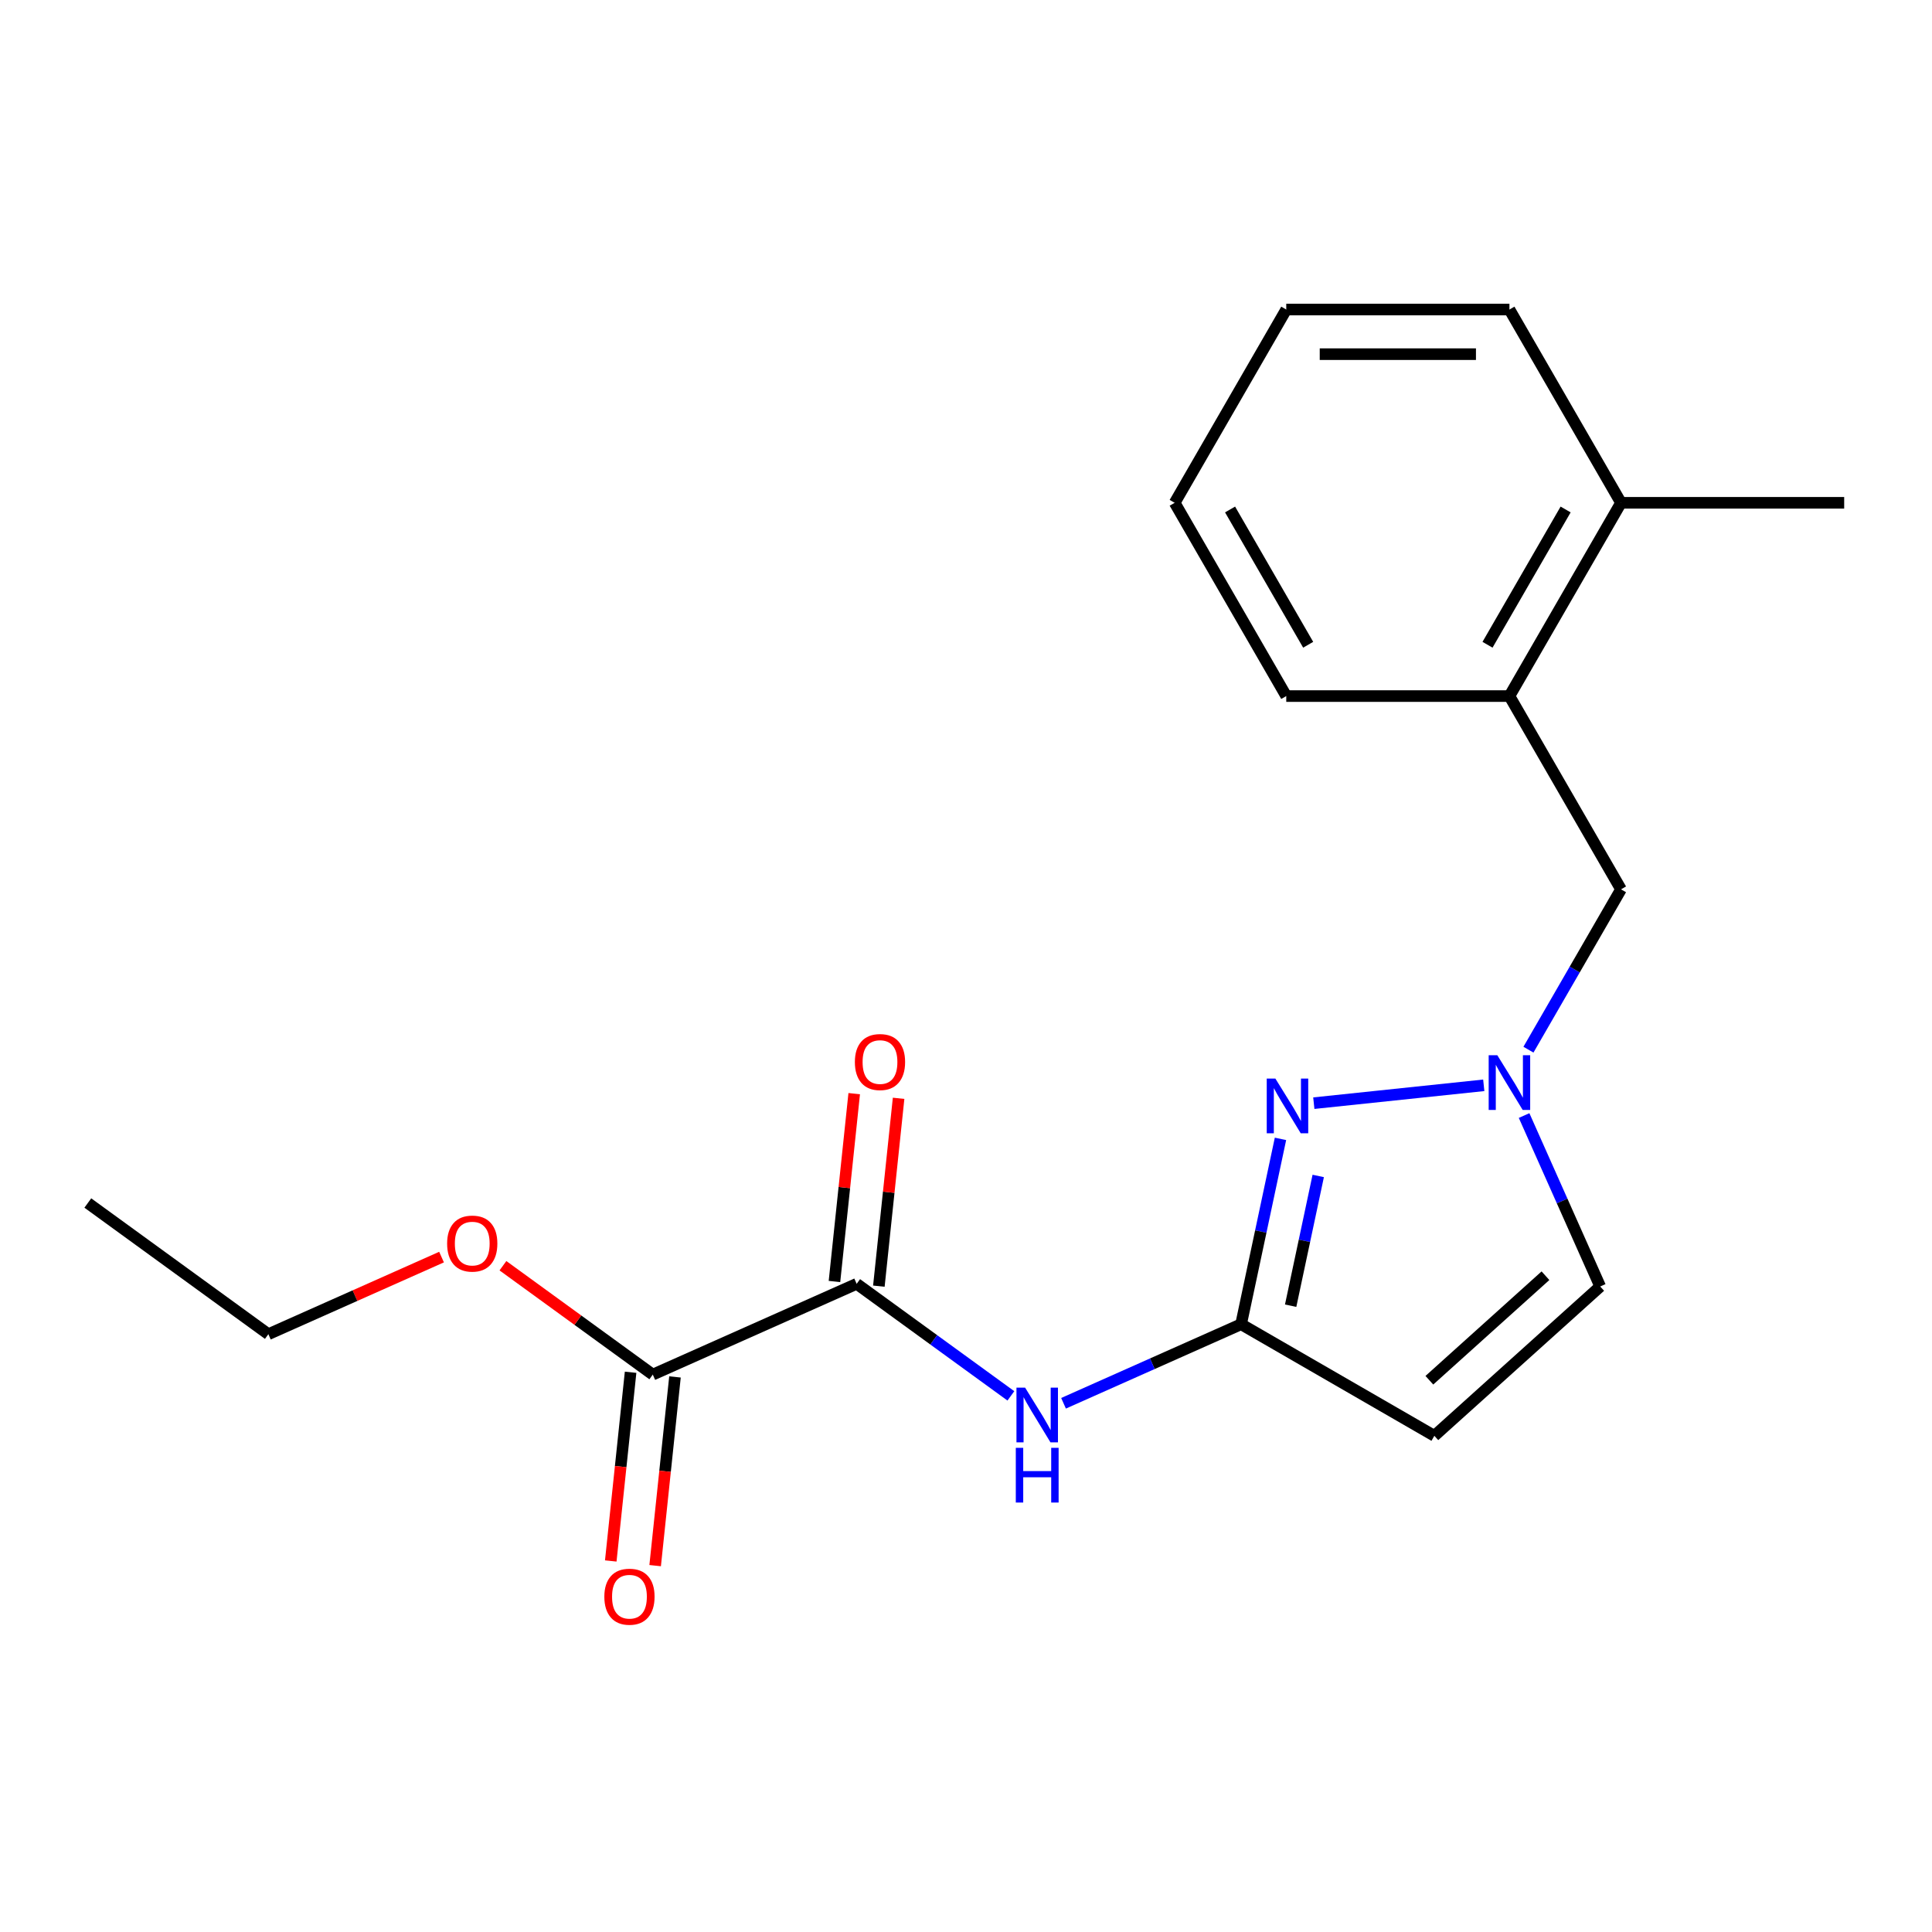 <?xml version='1.0' encoding='iso-8859-1'?>
<svg version='1.1' baseProfile='full'
              xmlns='http://www.w3.org/2000/svg'
                      xmlns:rdkit='http://www.rdkit.org/xml'
                      xmlns:xlink='http://www.w3.org/1999/xlink'
                  xml:space='preserve'
width='1000px' height='1000px' viewBox='0 0 1000 1000'>
<!-- END OF HEADER -->
<rect style='opacity:1.0;fill:#FFFFFF;stroke:none' width='1000' height='1000' x='0' y='0'> </rect>
<path class='bond-0' d='M 662.775,589.48 L 652.579,637.45' style='fill:none;fill-rule:evenodd;stroke:#0000FF;stroke-width:6px;stroke-linecap:butt;stroke-linejoin:miter;stroke-opacity:1' />
<path class='bond-0' d='M 652.579,637.45 L 642.383,685.42' style='fill:none;fill-rule:evenodd;stroke:#000000;stroke-width:6px;stroke-linecap:butt;stroke-linejoin:miter;stroke-opacity:1' />
<path class='bond-0' d='M 682.314,608.674 L 675.177,642.253' style='fill:none;fill-rule:evenodd;stroke:#0000FF;stroke-width:6px;stroke-linecap:butt;stroke-linejoin:miter;stroke-opacity:1' />
<path class='bond-0' d='M 675.177,642.253 L 668.039,675.832' style='fill:none;fill-rule:evenodd;stroke:#000000;stroke-width:6px;stroke-linecap:butt;stroke-linejoin:miter;stroke-opacity:1' />
<path class='bond-1' d='M 680.027,571 L 767.993,561.754' style='fill:none;fill-rule:evenodd;stroke:#0000FF;stroke-width:6px;stroke-linecap:butt;stroke-linejoin:miter;stroke-opacity:1' />
<path class='bond-3' d='M 642.383,685.42 L 596.434,705.877' style='fill:none;fill-rule:evenodd;stroke:#000000;stroke-width:6px;stroke-linecap:butt;stroke-linejoin:miter;stroke-opacity:1' />
<path class='bond-3' d='M 596.434,705.877 L 550.485,726.335' style='fill:none;fill-rule:evenodd;stroke:#0000FF;stroke-width:6px;stroke-linecap:butt;stroke-linejoin:miter;stroke-opacity:1' />
<path class='bond-4' d='M 642.383,685.42 L 742.419,743.175' style='fill:none;fill-rule:evenodd;stroke:#000000;stroke-width:6px;stroke-linecap:butt;stroke-linejoin:miter;stroke-opacity:1' />
<path class='bond-6' d='M 788.868,577.406 L 808.564,621.644' style='fill:none;fill-rule:evenodd;stroke:#0000FF;stroke-width:6px;stroke-linecap:butt;stroke-linejoin:miter;stroke-opacity:1' />
<path class='bond-6' d='M 808.564,621.644 L 828.261,665.883' style='fill:none;fill-rule:evenodd;stroke:#000000;stroke-width:6px;stroke-linecap:butt;stroke-linejoin:miter;stroke-opacity:1' />
<path class='bond-7' d='M 791.12,543.31 L 815.077,501.816' style='fill:none;fill-rule:evenodd;stroke:#0000FF;stroke-width:6px;stroke-linecap:butt;stroke-linejoin:miter;stroke-opacity:1' />
<path class='bond-7' d='M 815.077,501.816 L 839.034,460.322' style='fill:none;fill-rule:evenodd;stroke:#000000;stroke-width:6px;stroke-linecap:butt;stroke-linejoin:miter;stroke-opacity:1' />
<path class='bond-2' d='M 443.407,664.506 L 483.318,693.504' style='fill:none;fill-rule:evenodd;stroke:#000000;stroke-width:6px;stroke-linecap:butt;stroke-linejoin:miter;stroke-opacity:1' />
<path class='bond-2' d='M 483.318,693.504 L 523.23,722.501' style='fill:none;fill-rule:evenodd;stroke:#0000FF;stroke-width:6px;stroke-linecap:butt;stroke-linejoin:miter;stroke-opacity:1' />
<path class='bond-5' d='M 443.407,664.506 L 337.882,711.489' style='fill:none;fill-rule:evenodd;stroke:#000000;stroke-width:6px;stroke-linecap:butt;stroke-linejoin:miter;stroke-opacity:1' />
<path class='bond-9' d='M 454.895,665.714 L 460.004,617.098' style='fill:none;fill-rule:evenodd;stroke:#000000;stroke-width:6px;stroke-linecap:butt;stroke-linejoin:miter;stroke-opacity:1' />
<path class='bond-9' d='M 460.004,617.098 L 465.114,568.483' style='fill:none;fill-rule:evenodd;stroke:#FF0000;stroke-width:6px;stroke-linecap:butt;stroke-linejoin:miter;stroke-opacity:1' />
<path class='bond-9' d='M 431.919,663.299 L 437.029,614.683' style='fill:none;fill-rule:evenodd;stroke:#000000;stroke-width:6px;stroke-linecap:butt;stroke-linejoin:miter;stroke-opacity:1' />
<path class='bond-9' d='M 437.029,614.683 L 442.138,566.068' style='fill:none;fill-rule:evenodd;stroke:#FF0000;stroke-width:6px;stroke-linecap:butt;stroke-linejoin:miter;stroke-opacity:1' />
<path class='bond-20' d='M 742.419,743.175 L 828.261,665.883' style='fill:none;fill-rule:evenodd;stroke:#000000;stroke-width:6px;stroke-linecap:butt;stroke-linejoin:miter;stroke-opacity:1' />
<path class='bond-20' d='M 739.837,714.413 L 799.926,660.309' style='fill:none;fill-rule:evenodd;stroke:#000000;stroke-width:6px;stroke-linecap:butt;stroke-linejoin:miter;stroke-opacity:1' />
<path class='bond-10' d='M 326.394,710.282 L 321.261,759.117' style='fill:none;fill-rule:evenodd;stroke:#000000;stroke-width:6px;stroke-linecap:butt;stroke-linejoin:miter;stroke-opacity:1' />
<path class='bond-10' d='M 321.261,759.117 L 316.128,807.953' style='fill:none;fill-rule:evenodd;stroke:#FF0000;stroke-width:6px;stroke-linecap:butt;stroke-linejoin:miter;stroke-opacity:1' />
<path class='bond-10' d='M 349.369,712.697 L 344.237,761.532' style='fill:none;fill-rule:evenodd;stroke:#000000;stroke-width:6px;stroke-linecap:butt;stroke-linejoin:miter;stroke-opacity:1' />
<path class='bond-10' d='M 344.237,761.532 L 339.104,810.368' style='fill:none;fill-rule:evenodd;stroke:#FF0000;stroke-width:6px;stroke-linecap:butt;stroke-linejoin:miter;stroke-opacity:1' />
<path class='bond-12' d='M 337.882,711.489 L 299.1,683.313' style='fill:none;fill-rule:evenodd;stroke:#000000;stroke-width:6px;stroke-linecap:butt;stroke-linejoin:miter;stroke-opacity:1' />
<path class='bond-12' d='M 299.1,683.313 L 260.318,655.136' style='fill:none;fill-rule:evenodd;stroke:#FF0000;stroke-width:6px;stroke-linecap:butt;stroke-linejoin:miter;stroke-opacity:1' />
<path class='bond-8' d='M 839.034,460.322 L 781.278,360.286' style='fill:none;fill-rule:evenodd;stroke:#000000;stroke-width:6px;stroke-linecap:butt;stroke-linejoin:miter;stroke-opacity:1' />
<path class='bond-11' d='M 781.278,360.286 L 839.034,260.25' style='fill:none;fill-rule:evenodd;stroke:#000000;stroke-width:6px;stroke-linecap:butt;stroke-linejoin:miter;stroke-opacity:1' />
<path class='bond-11' d='M 769.934,333.729 L 810.363,263.704' style='fill:none;fill-rule:evenodd;stroke:#000000;stroke-width:6px;stroke-linecap:butt;stroke-linejoin:miter;stroke-opacity:1' />
<path class='bond-13' d='M 781.278,360.286 L 665.766,360.286' style='fill:none;fill-rule:evenodd;stroke:#000000;stroke-width:6px;stroke-linecap:butt;stroke-linejoin:miter;stroke-opacity:1' />
<path class='bond-14' d='M 839.034,260.25 L 954.545,260.25' style='fill:none;fill-rule:evenodd;stroke:#000000;stroke-width:6px;stroke-linecap:butt;stroke-linejoin:miter;stroke-opacity:1' />
<path class='bond-15' d='M 839.034,260.25 L 781.278,160.214' style='fill:none;fill-rule:evenodd;stroke:#000000;stroke-width:6px;stroke-linecap:butt;stroke-linejoin:miter;stroke-opacity:1' />
<path class='bond-16' d='M 228.543,650.667 L 183.724,670.621' style='fill:none;fill-rule:evenodd;stroke:#FF0000;stroke-width:6px;stroke-linecap:butt;stroke-linejoin:miter;stroke-opacity:1' />
<path class='bond-16' d='M 183.724,670.621 L 138.905,690.576' style='fill:none;fill-rule:evenodd;stroke:#000000;stroke-width:6px;stroke-linecap:butt;stroke-linejoin:miter;stroke-opacity:1' />
<path class='bond-18' d='M 665.766,360.286 L 608.01,260.25' style='fill:none;fill-rule:evenodd;stroke:#000000;stroke-width:6px;stroke-linecap:butt;stroke-linejoin:miter;stroke-opacity:1' />
<path class='bond-18' d='M 677.11,333.729 L 636.681,263.704' style='fill:none;fill-rule:evenodd;stroke:#000000;stroke-width:6px;stroke-linecap:butt;stroke-linejoin:miter;stroke-opacity:1' />
<path class='bond-21' d='M 781.278,160.214 L 665.766,160.214' style='fill:none;fill-rule:evenodd;stroke:#000000;stroke-width:6px;stroke-linecap:butt;stroke-linejoin:miter;stroke-opacity:1' />
<path class='bond-21' d='M 763.951,183.316 L 683.093,183.316' style='fill:none;fill-rule:evenodd;stroke:#000000;stroke-width:6px;stroke-linecap:butt;stroke-linejoin:miter;stroke-opacity:1' />
<path class='bond-17' d='M 138.905,690.576 L 45.455,622.68' style='fill:none;fill-rule:evenodd;stroke:#000000;stroke-width:6px;stroke-linecap:butt;stroke-linejoin:miter;stroke-opacity:1' />
<path class='bond-19' d='M 608.01,260.25 L 665.766,160.214' style='fill:none;fill-rule:evenodd;stroke:#000000;stroke-width:6px;stroke-linecap:butt;stroke-linejoin:miter;stroke-opacity:1' />
<path  class='atom-0' d='M 660.139 558.272
L 669.419 573.272
Q 670.339 574.752, 671.819 577.432
Q 673.299 580.112, 673.379 580.272
L 673.379 558.272
L 677.139 558.272
L 677.139 586.592
L 673.259 586.592
L 663.299 570.192
Q 662.139 568.272, 660.899 566.072
Q 659.699 563.872, 659.339 563.192
L 659.339 586.592
L 655.659 586.592
L 655.659 558.272
L 660.139 558.272
' fill='#0000FF'/>
<path  class='atom-2' d='M 775.018 546.198
L 784.298 561.198
Q 785.218 562.678, 786.698 565.358
Q 788.178 568.038, 788.258 568.198
L 788.258 546.198
L 792.018 546.198
L 792.018 574.518
L 788.138 574.518
L 778.178 558.118
Q 777.018 556.198, 775.778 553.998
Q 774.578 551.798, 774.218 551.118
L 774.218 574.518
L 770.538 574.518
L 770.538 546.198
L 775.018 546.198
' fill='#0000FF'/>
<path  class='atom-4' d='M 530.598 718.242
L 539.878 733.242
Q 540.798 734.722, 542.278 737.402
Q 543.758 740.082, 543.838 740.242
L 543.838 718.242
L 547.598 718.242
L 547.598 746.562
L 543.718 746.562
L 533.758 730.162
Q 532.598 728.242, 531.358 726.042
Q 530.158 723.842, 529.798 723.162
L 529.798 746.562
L 526.118 746.562
L 526.118 718.242
L 530.598 718.242
' fill='#0000FF'/>
<path  class='atom-4' d='M 525.778 749.394
L 529.618 749.394
L 529.618 761.434
L 544.098 761.434
L 544.098 749.394
L 547.938 749.394
L 547.938 777.714
L 544.098 777.714
L 544.098 764.634
L 529.618 764.634
L 529.618 777.714
L 525.778 777.714
L 525.778 749.394
' fill='#0000FF'/>
<path  class='atom-10' d='M 442.481 549.708
Q 442.481 542.908, 445.841 539.108
Q 449.201 535.308, 455.481 535.308
Q 461.761 535.308, 465.121 539.108
Q 468.481 542.908, 468.481 549.708
Q 468.481 556.588, 465.081 560.508
Q 461.681 564.388, 455.481 564.388
Q 449.241 564.388, 445.841 560.508
Q 442.481 556.628, 442.481 549.708
M 455.481 561.188
Q 459.801 561.188, 462.121 558.308
Q 464.481 555.388, 464.481 549.708
Q 464.481 544.148, 462.121 541.348
Q 459.801 538.508, 455.481 538.508
Q 451.161 538.508, 448.801 541.308
Q 446.481 544.108, 446.481 549.708
Q 446.481 555.428, 448.801 558.308
Q 451.161 561.188, 455.481 561.188
' fill='#FF0000'/>
<path  class='atom-11' d='M 312.807 826.448
Q 312.807 819.648, 316.167 815.848
Q 319.527 812.048, 325.807 812.048
Q 332.087 812.048, 335.447 815.848
Q 338.807 819.648, 338.807 826.448
Q 338.807 833.328, 335.407 837.248
Q 332.007 841.128, 325.807 841.128
Q 319.567 841.128, 316.167 837.248
Q 312.807 833.368, 312.807 826.448
M 325.807 837.928
Q 330.127 837.928, 332.447 835.048
Q 334.807 832.128, 334.807 826.448
Q 334.807 820.888, 332.447 818.088
Q 330.127 815.248, 325.807 815.248
Q 321.487 815.248, 319.127 818.048
Q 316.807 820.848, 316.807 826.448
Q 316.807 832.168, 319.127 835.048
Q 321.487 837.928, 325.807 837.928
' fill='#FF0000'/>
<path  class='atom-13' d='M 231.431 643.673
Q 231.431 636.873, 234.791 633.073
Q 238.151 629.273, 244.431 629.273
Q 250.711 629.273, 254.071 633.073
Q 257.431 636.873, 257.431 643.673
Q 257.431 650.553, 254.031 654.473
Q 250.631 658.353, 244.431 658.353
Q 238.191 658.353, 234.791 654.473
Q 231.431 650.593, 231.431 643.673
M 244.431 655.153
Q 248.751 655.153, 251.071 652.273
Q 253.431 649.353, 253.431 643.673
Q 253.431 638.113, 251.071 635.313
Q 248.751 632.473, 244.431 632.473
Q 240.111 632.473, 237.751 635.273
Q 235.431 638.073, 235.431 643.673
Q 235.431 649.393, 237.751 652.273
Q 240.111 655.153, 244.431 655.153
' fill='#FF0000'/>
</svg>
